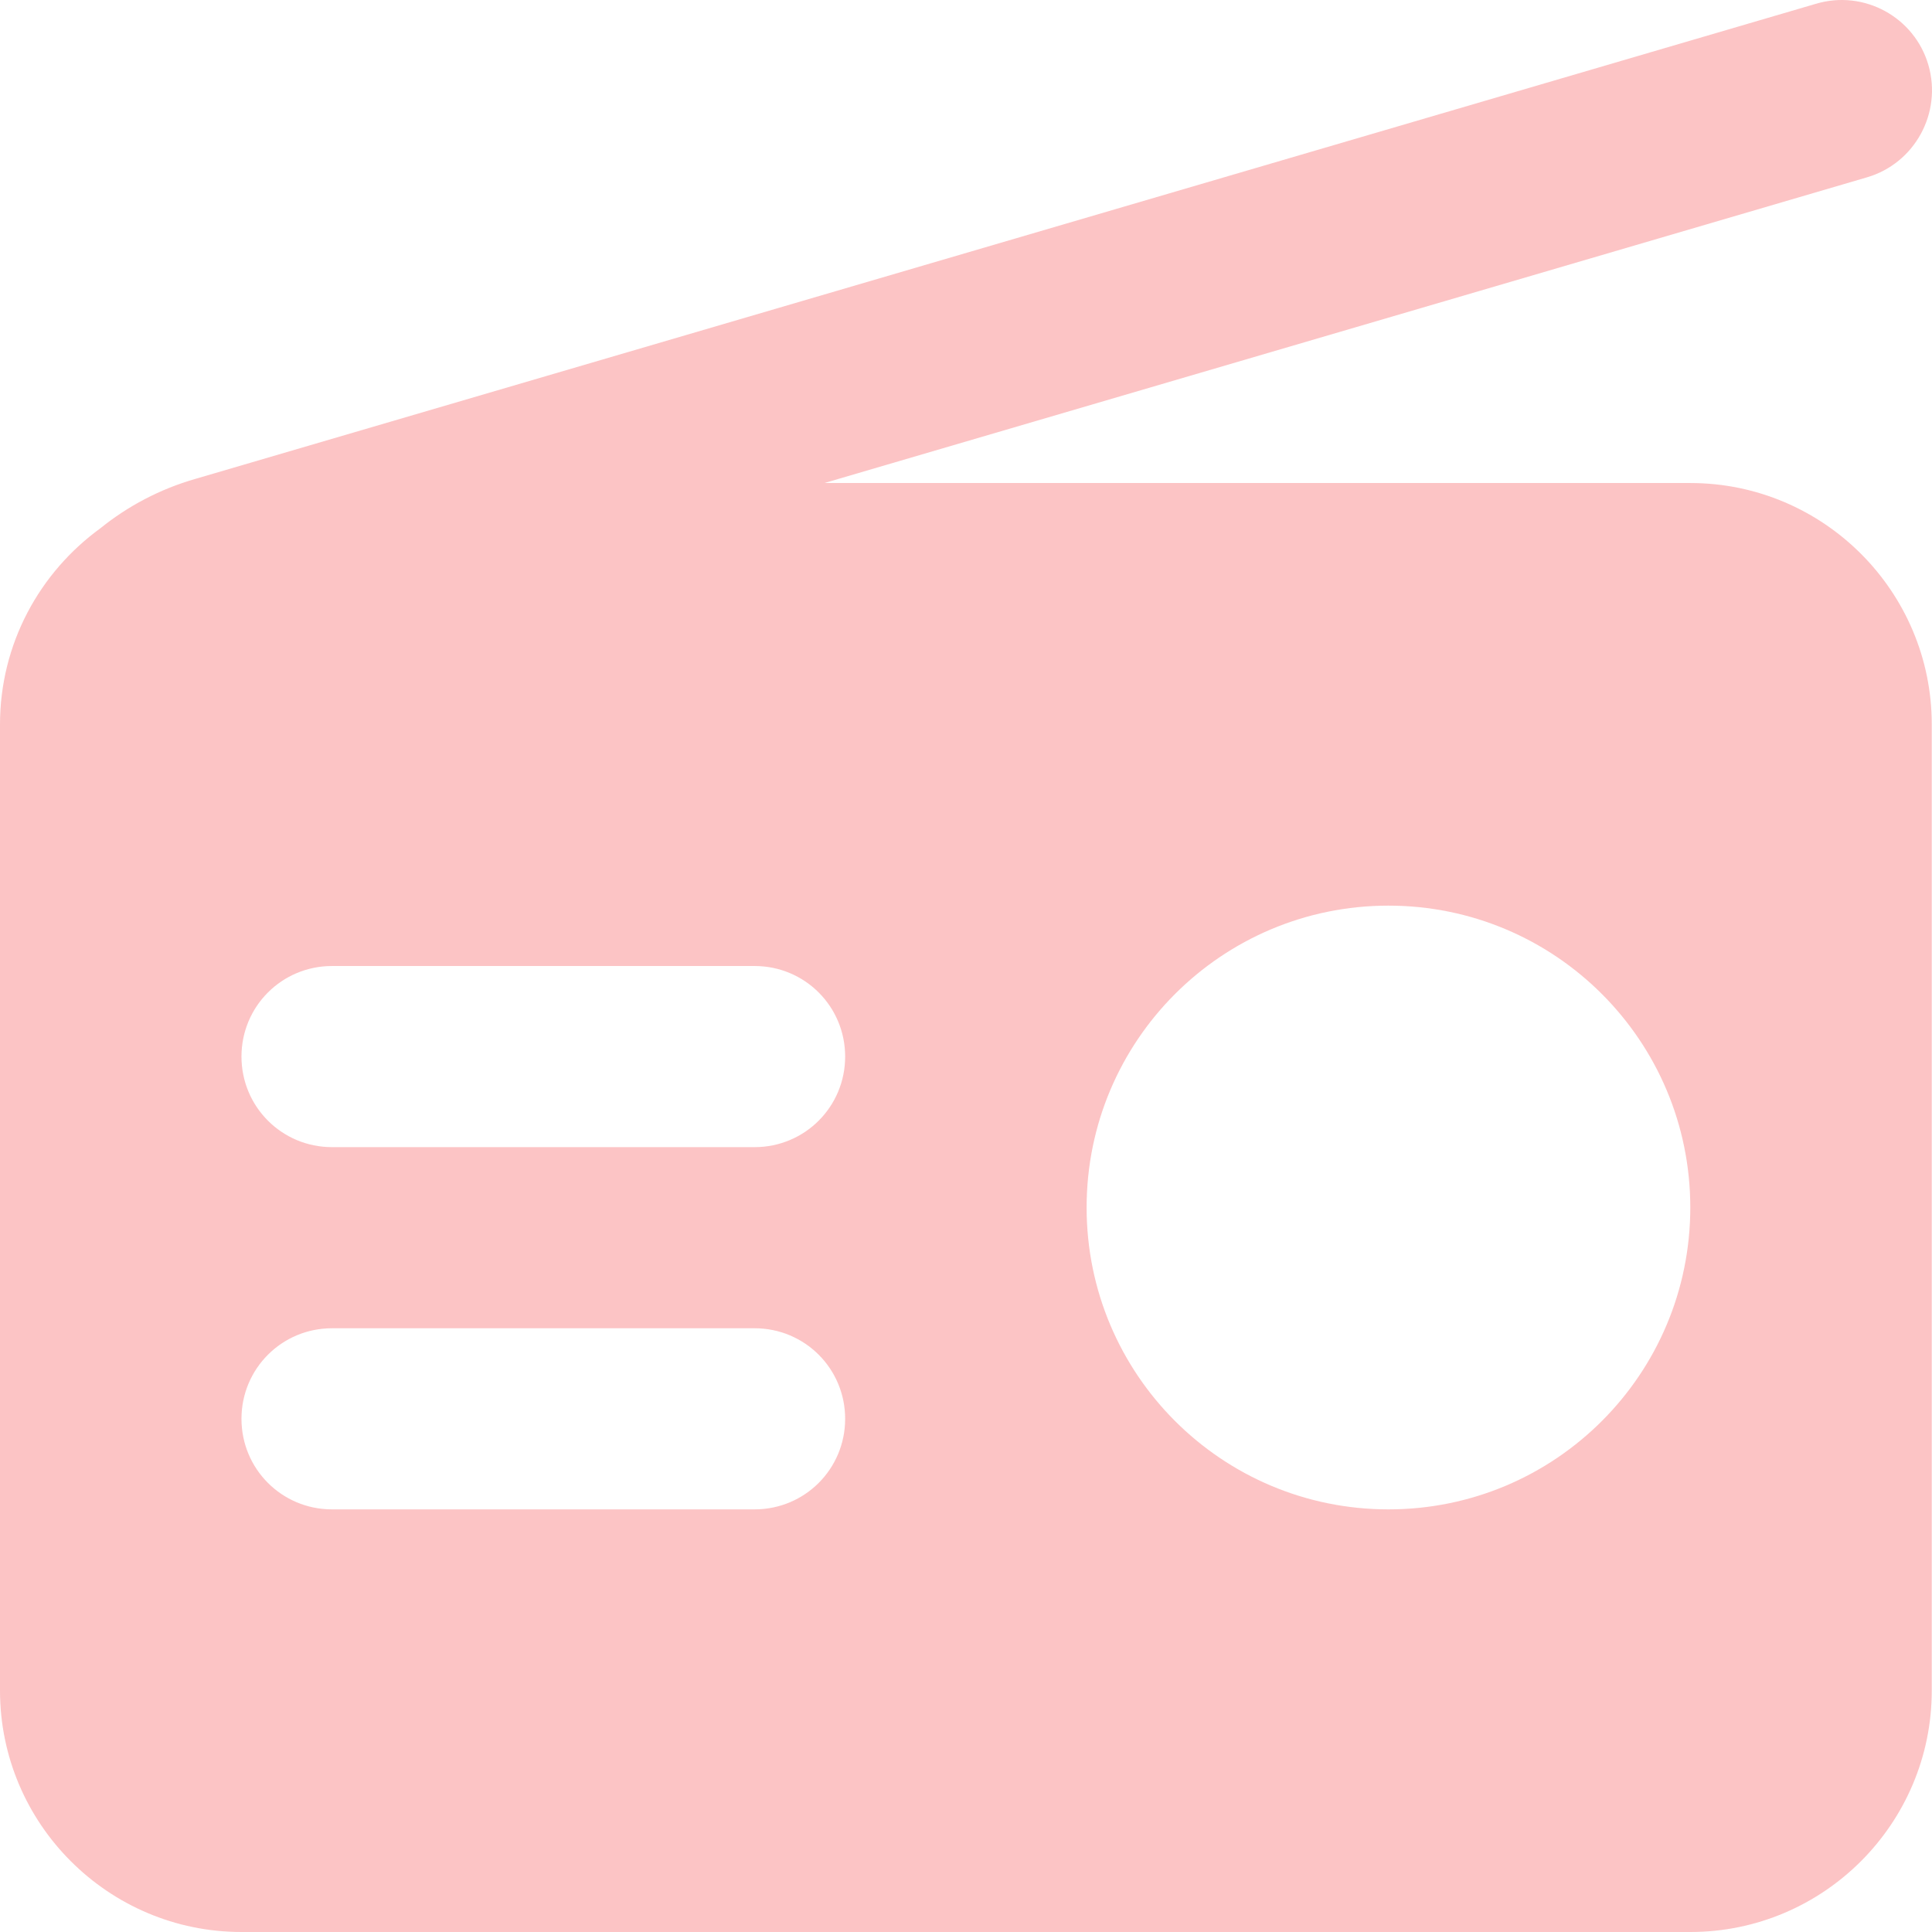 <svg width="160" height="160" viewBox="0 0 160 160" fill="none" xmlns="http://www.w3.org/2000/svg">
<path d="M154.606 14.689C158.575 13.533 160.856 9.346 159.699 5.377C158.543 1.408 154.356 -0.873 150.388 0.314L16.186 39.658C13.248 40.502 10.592 41.908 8.311 43.751C3.281 47.408 0 53.314 0 60.001V140C0 151.031 8.968 160 19.998 160H139.983C151.013 160 159.981 151.031 159.981 140V60.001C159.981 48.97 151.013 40.002 139.983 40.002H68.273L154.606 14.689ZM114.986 75.001C128.797 75.001 139.983 86.188 139.983 100.001C139.983 113.813 128.797 125 114.986 125C101.175 125 89.989 113.813 89.989 100.001C89.989 86.188 101.175 75.001 114.986 75.001ZM19.998 87.501C19.998 83.345 23.341 80.001 27.497 80.001H62.492C66.648 80.001 69.992 83.345 69.992 87.501C69.992 91.657 66.648 95.001 62.492 95.001H27.497C23.341 95.001 19.998 91.657 19.998 87.501ZM19.998 117.501C19.998 113.344 23.341 110.001 27.497 110.001H62.492C66.648 110.001 69.992 113.344 69.992 117.501C69.992 121.657 66.648 125 62.492 125H27.497C23.341 125 19.998 121.657 19.998 117.501Z" fill="#F33A3D" fill-opacity="0.3"/>
</svg>
